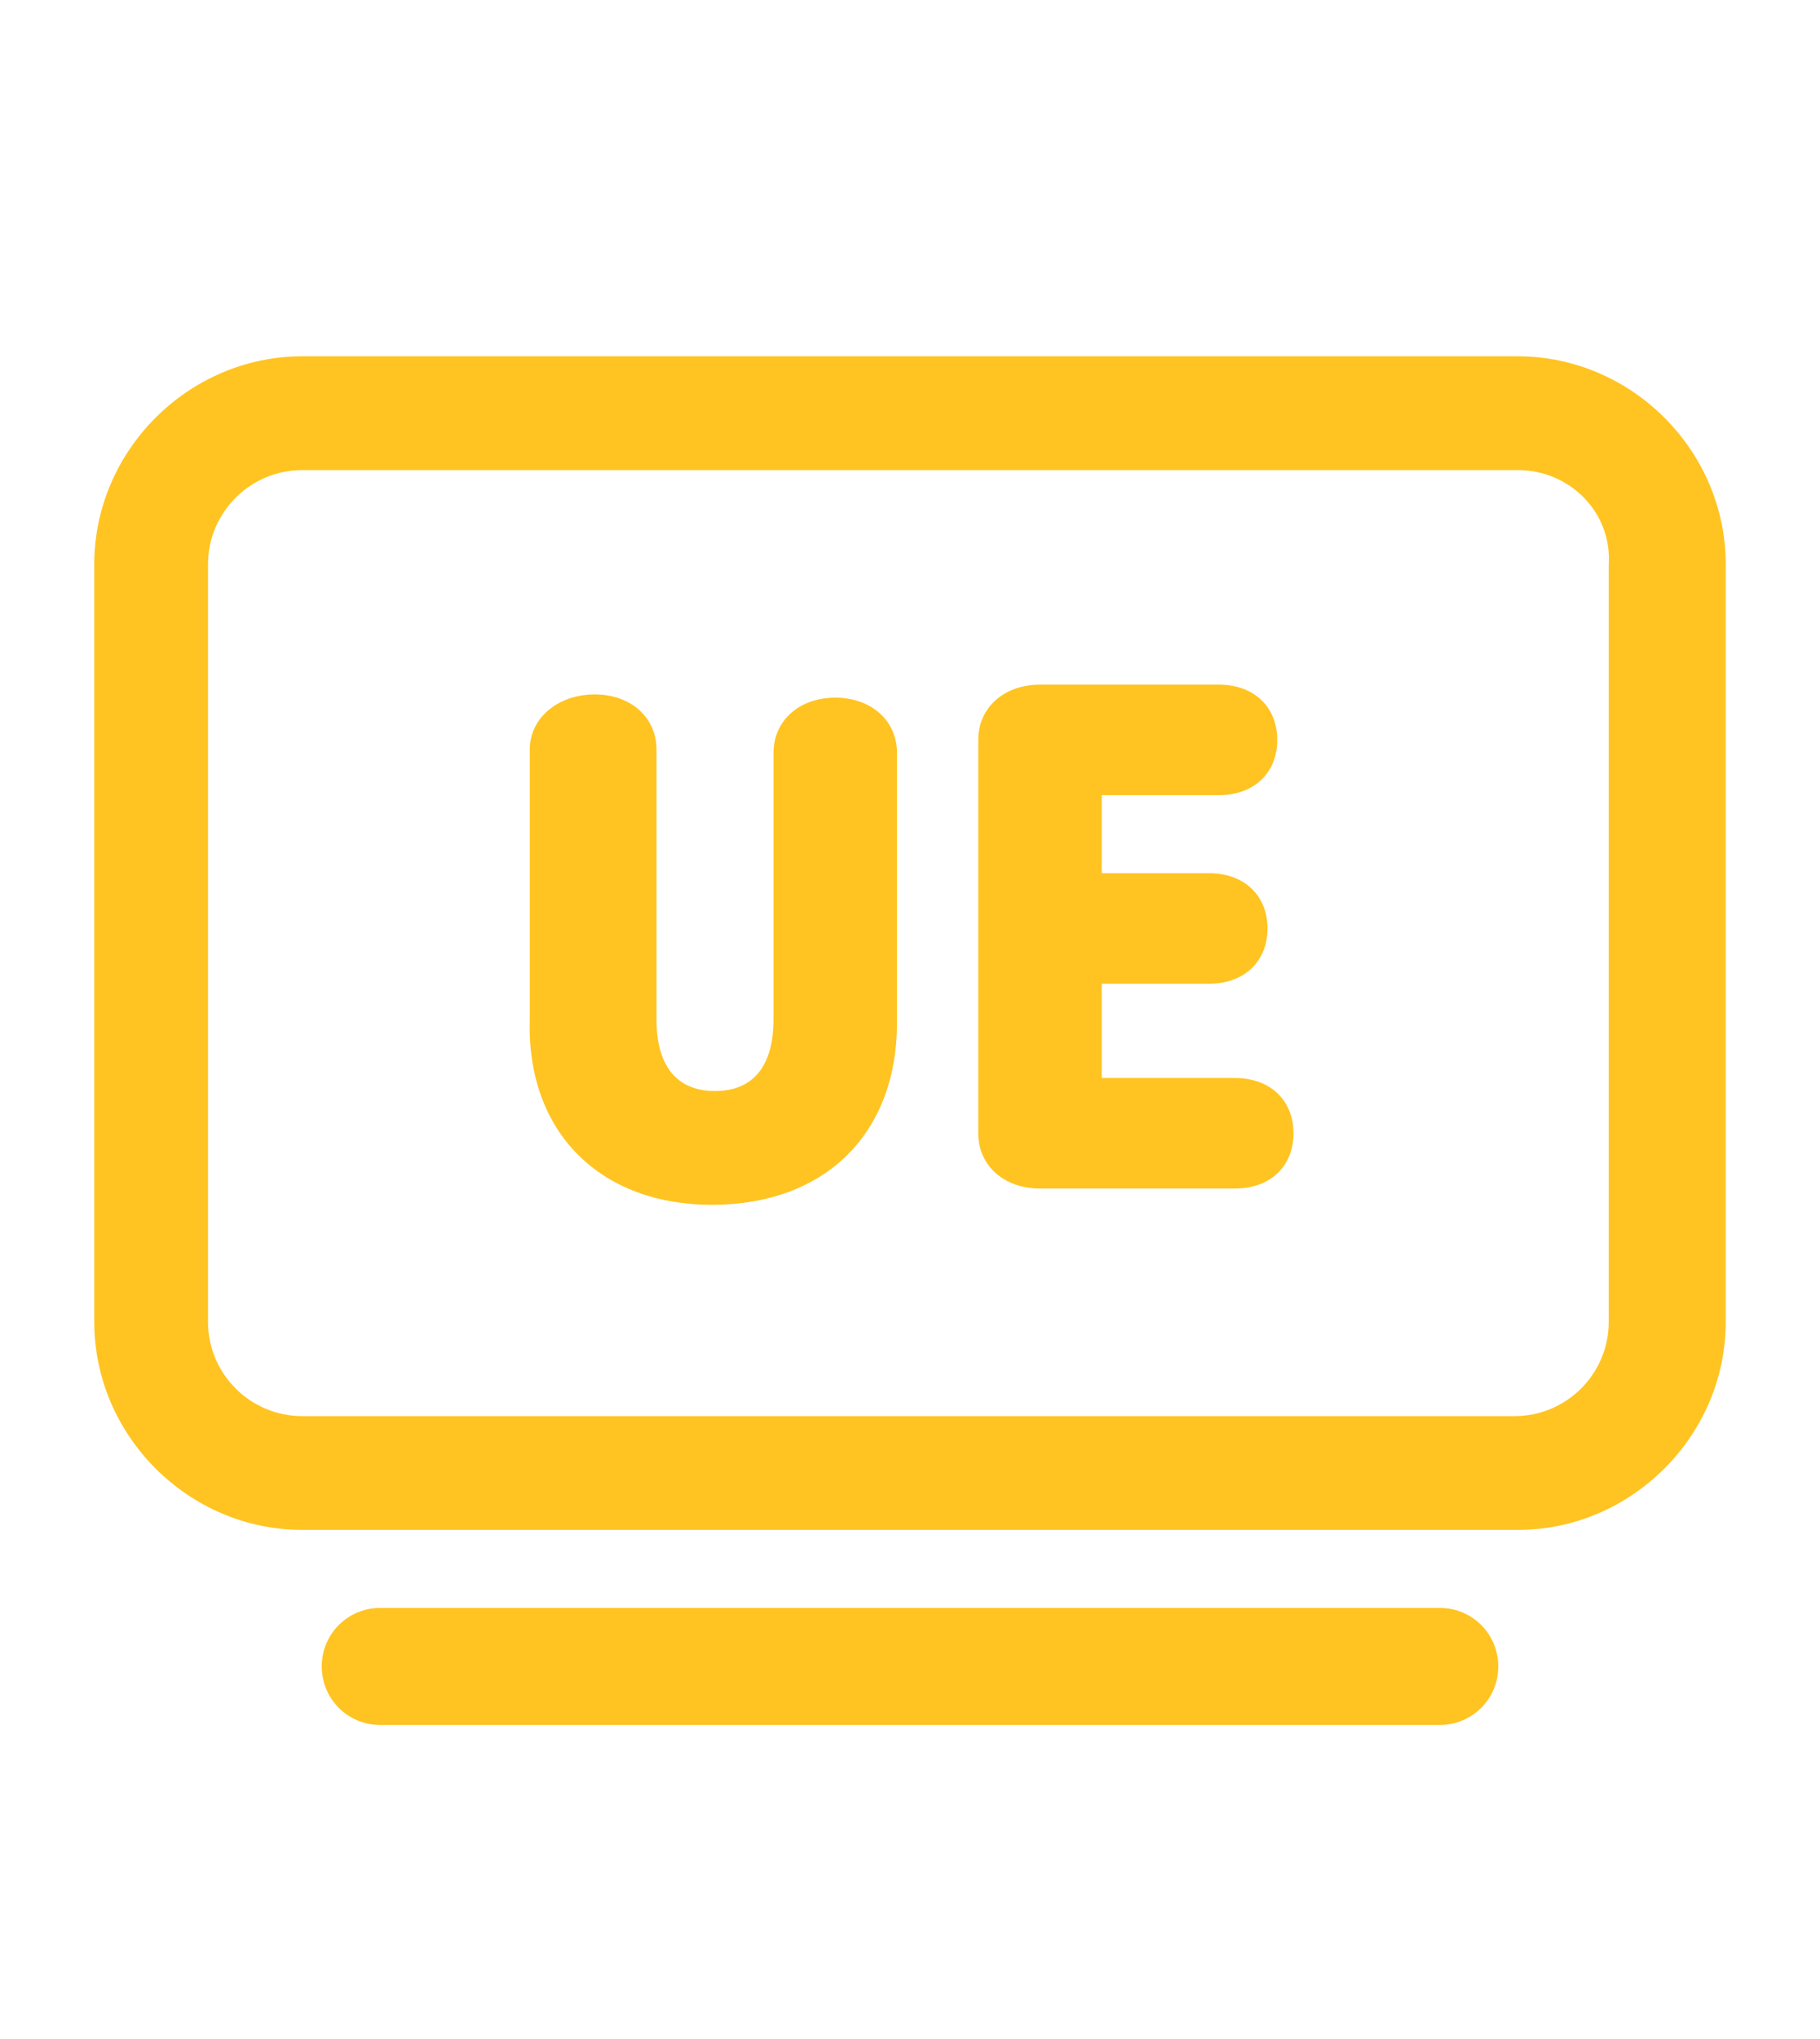 <?xml version="1.0" encoding="utf-8"?>
<!-- Generator: Adobe Illustrator 24.3.0, SVG Export Plug-In . SVG Version: 6.00 Build 0)  -->
<svg version="1.1" id="Layer_1" xmlns="http://www.w3.org/2000/svg" xmlns:xlink="http://www.w3.org/1999/xlink" x="0px" y="0px" viewBox="0 0 56 56" style="enable-background:new 0 0 56 56;" xml:space="preserve" width="50px">
<style type="text/css">
	.st0{fill:#FFC421;}
</style>
<g id="Designs-Wave-2">
	<g id="Mobile---Product-Marketing---All-Internet-_x2B_-dtv-Open" transform="translate(-132, -3532)">
		<g id="Terugkijk-Copy-2" transform="translate(28, 3532)">
			<g id="Group-3" transform="translate(104, 0)">
				<g id="Icons-_x2F_-Products-_x2F_-Data-_x2F_-Usage-_x2F_-24px-">
					<path id="Combined-Shape" class="st0" d="M44.3,46.1c1,0,1.8,0.8,1.8,1.8c0,1-0.8,1.8-1.8,1.8l0,0H11.7c-1,0-1.8-0.8-1.8-1.8
						c0-1,0.8-1.8,1.8-1.8l0,0H44.3z M46.7,7.6c3.5,0,6.4,2.9,6.4,6.4v23.3c0,3.5-2.9,6.4-6.4,6.4H9.3c-3.5,0-6.4-2.9-6.4-6.4V14
						c0-3.5,2.9-6.4,6.4-6.4H46.7z M46.7,11.1H9.3c-1.6,0-2.9,1.3-2.9,2.9v23.3c0,1.6,1.3,2.9,2.9,2.9h37.3c1.6,0,2.9-1.3,2.9-2.9
						V14C49.6,12.4,48.3,11.1,46.7,11.1z" />
				</g>
				<path id="EU" class="st0" d="M38,33.2c1.1,0,1.8-0.7,1.8-1.7c0-1-0.7-1.7-1.8-1.7h-4.1v-2.9h3.3c1.1,0,1.8-0.7,1.8-1.7
					c0-1-0.7-1.7-1.8-1.7h-3.3v-2.4h3.6c1.1,0,1.8-0.7,1.8-1.7c0-1-0.7-1.7-1.8-1.7H32c-1.1,0-1.9,0.7-1.9,1.7v12.1
					c0,1,0.8,1.7,1.9,1.7H38z M21.9,33.7c3.5,0,5.7-2.2,5.7-5.6v-8.3c0-1-0.8-1.7-1.9-1.7s-1.9,0.7-1.9,1.7V28
					c0,1.4-0.6,2.2-1.8,2.2c-1.2,0-1.8-0.8-1.8-2.2v-8.3c0-1-0.8-1.7-1.9-1.7c-1.1,0-2,0.7-2,1.7v8.3C16.2,31.5,18.5,33.7,21.9,33.7
					z" />
			</g>
		</g>
	</g>
</g>
</svg>
